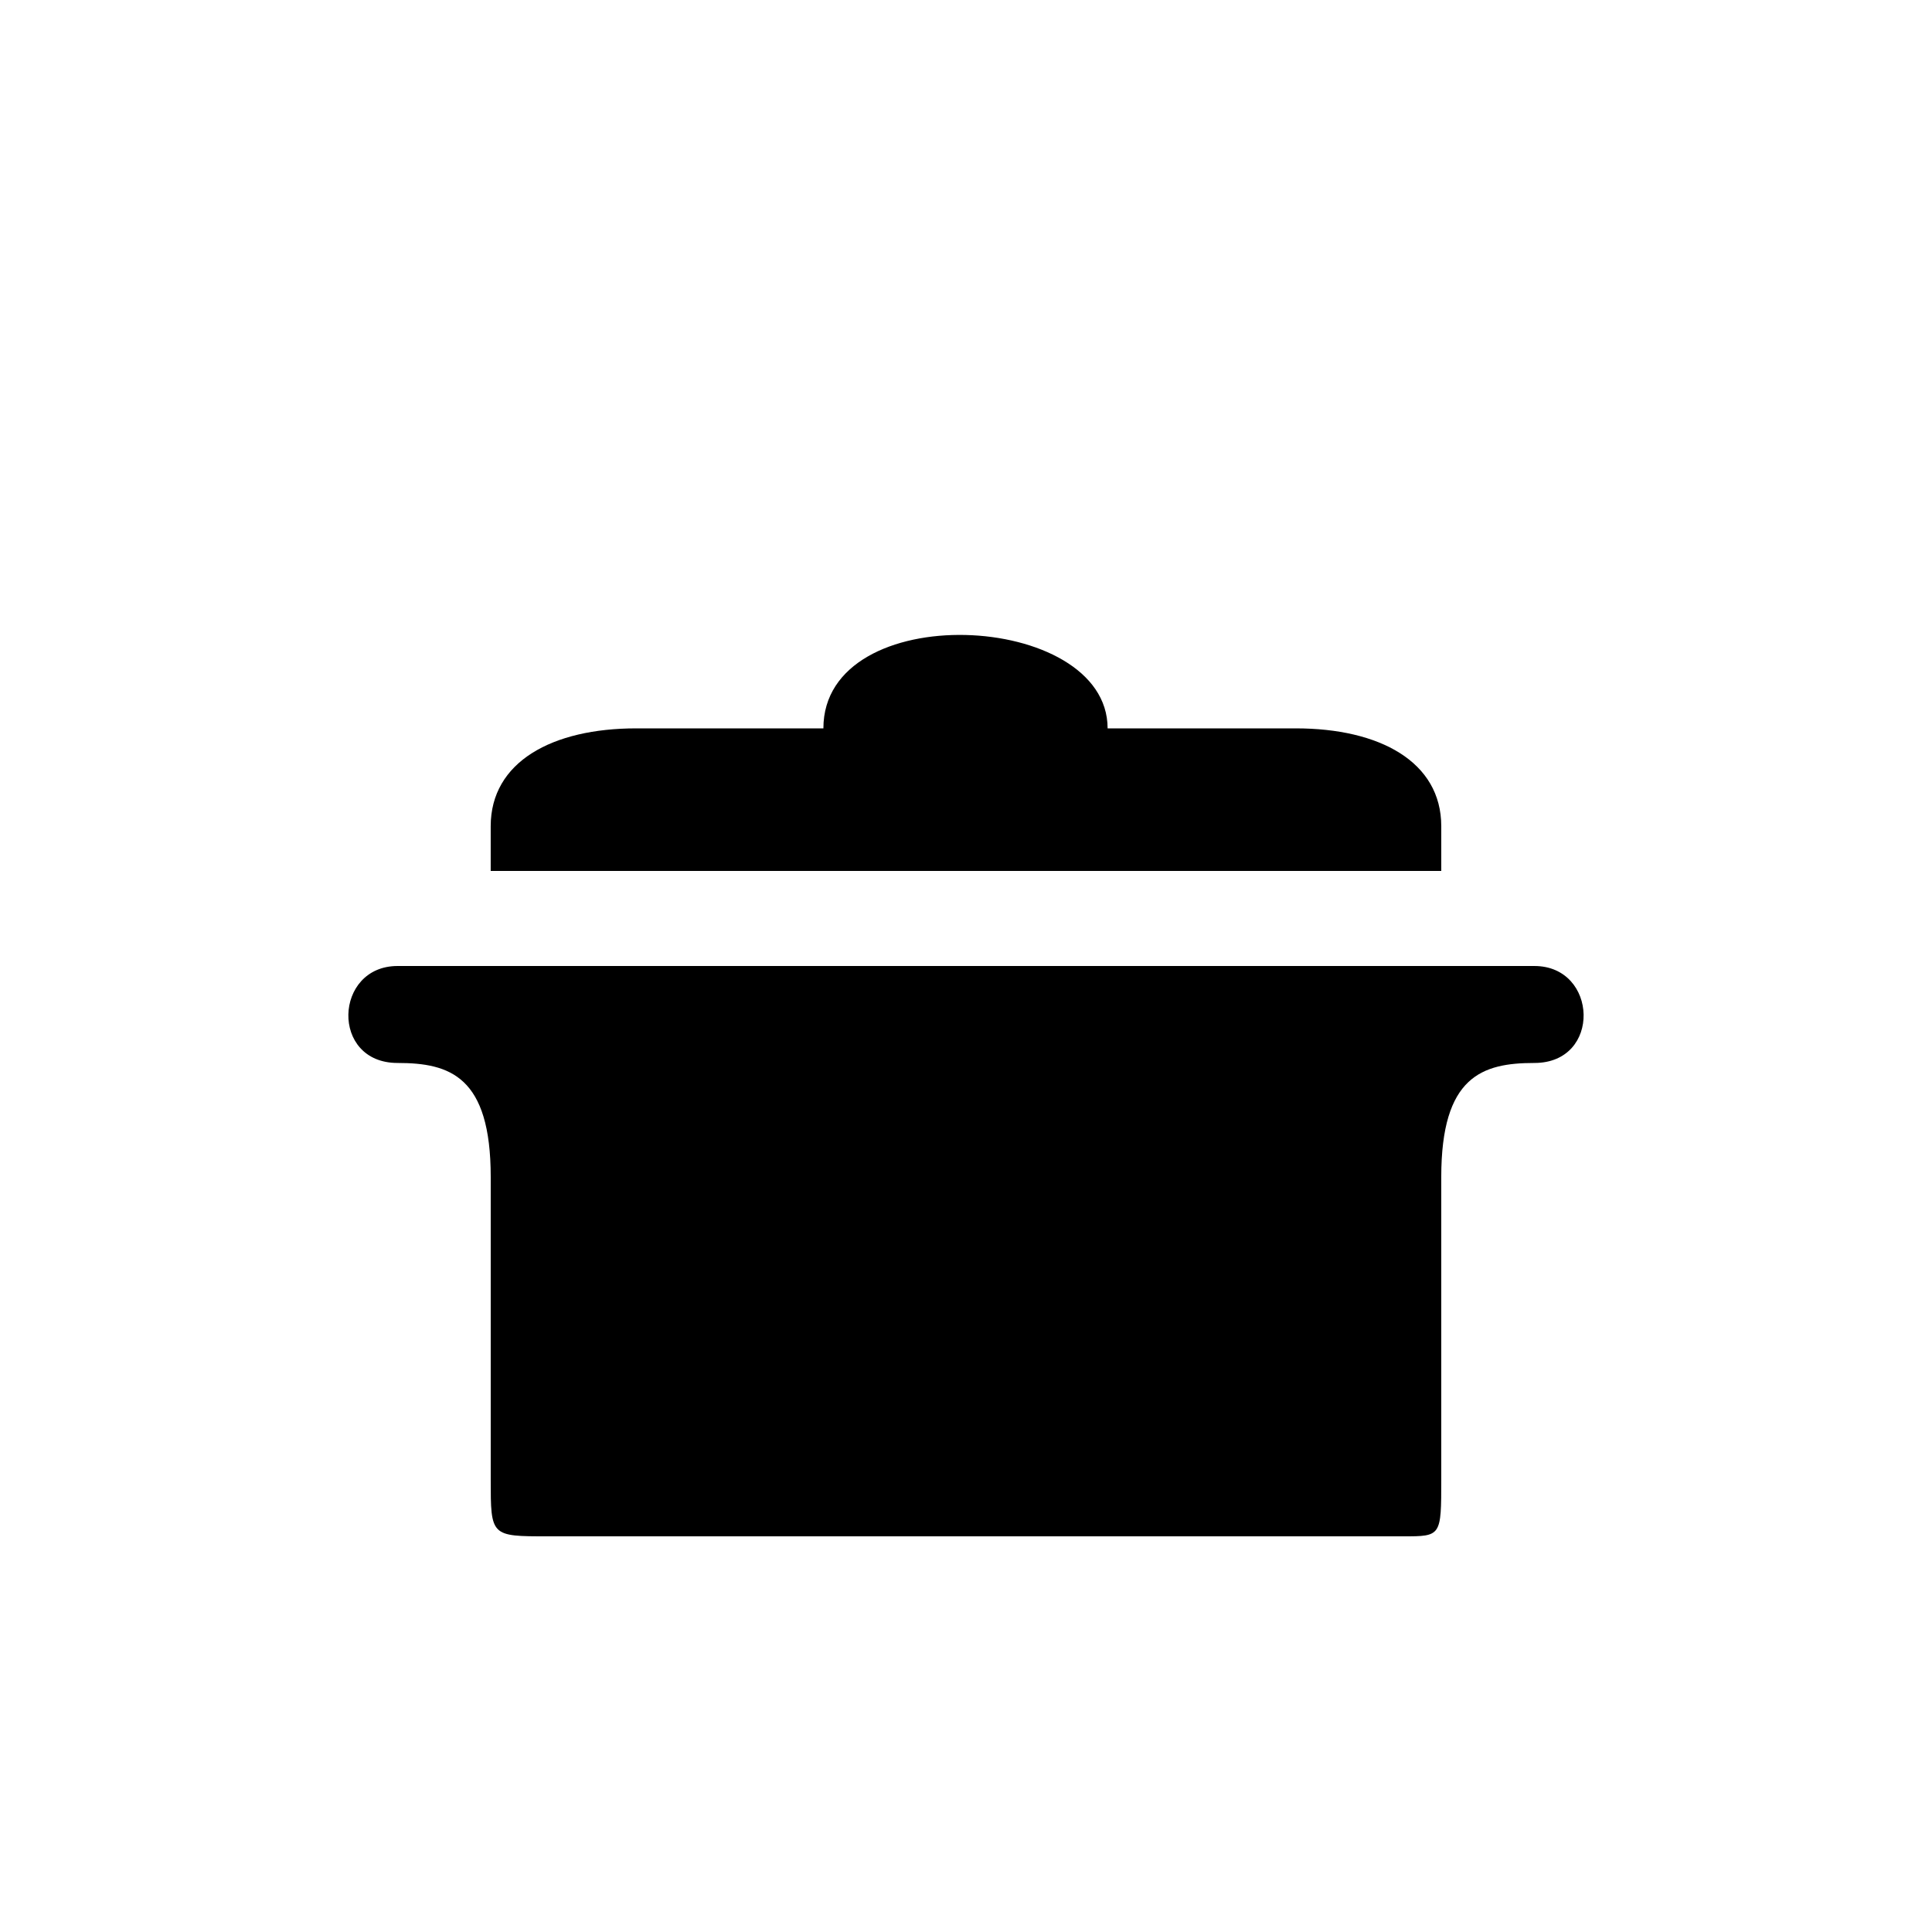 <?xml version="1.0" encoding="UTF-8"?>
<!-- The Best Svg Icon site in the world: iconSvg.co, Visit us! https://iconsvg.co -->
<svg fill="#000000" width="800px" height="800px" version="1.1" viewBox="144 144 512 512" xmlns="http://www.w3.org/2000/svg">
 <path d="m525.95 362.97c0-17.129-16.375-25.945-38.543-25.945h-49.879c0-31.234-75.32-34.762-75.32 0h-49.625c-22.168 0-38.543 8.816-38.543 25.945v11.84h251.91zm24.688 37.031h-301.28c-16.879 0-17.887 25.695 0 25.695 13.855 0 24.688 3.527 24.688 30.23v80.105c0 15.113 0 15.113 15.113 15.113h226.71c10.078 0 10.078 0 10.078-15.113v-80.105c0-26.703 10.832-30.23 24.688-30.23 17.887 0 16.879-25.695 0-25.695z"/>
</svg>